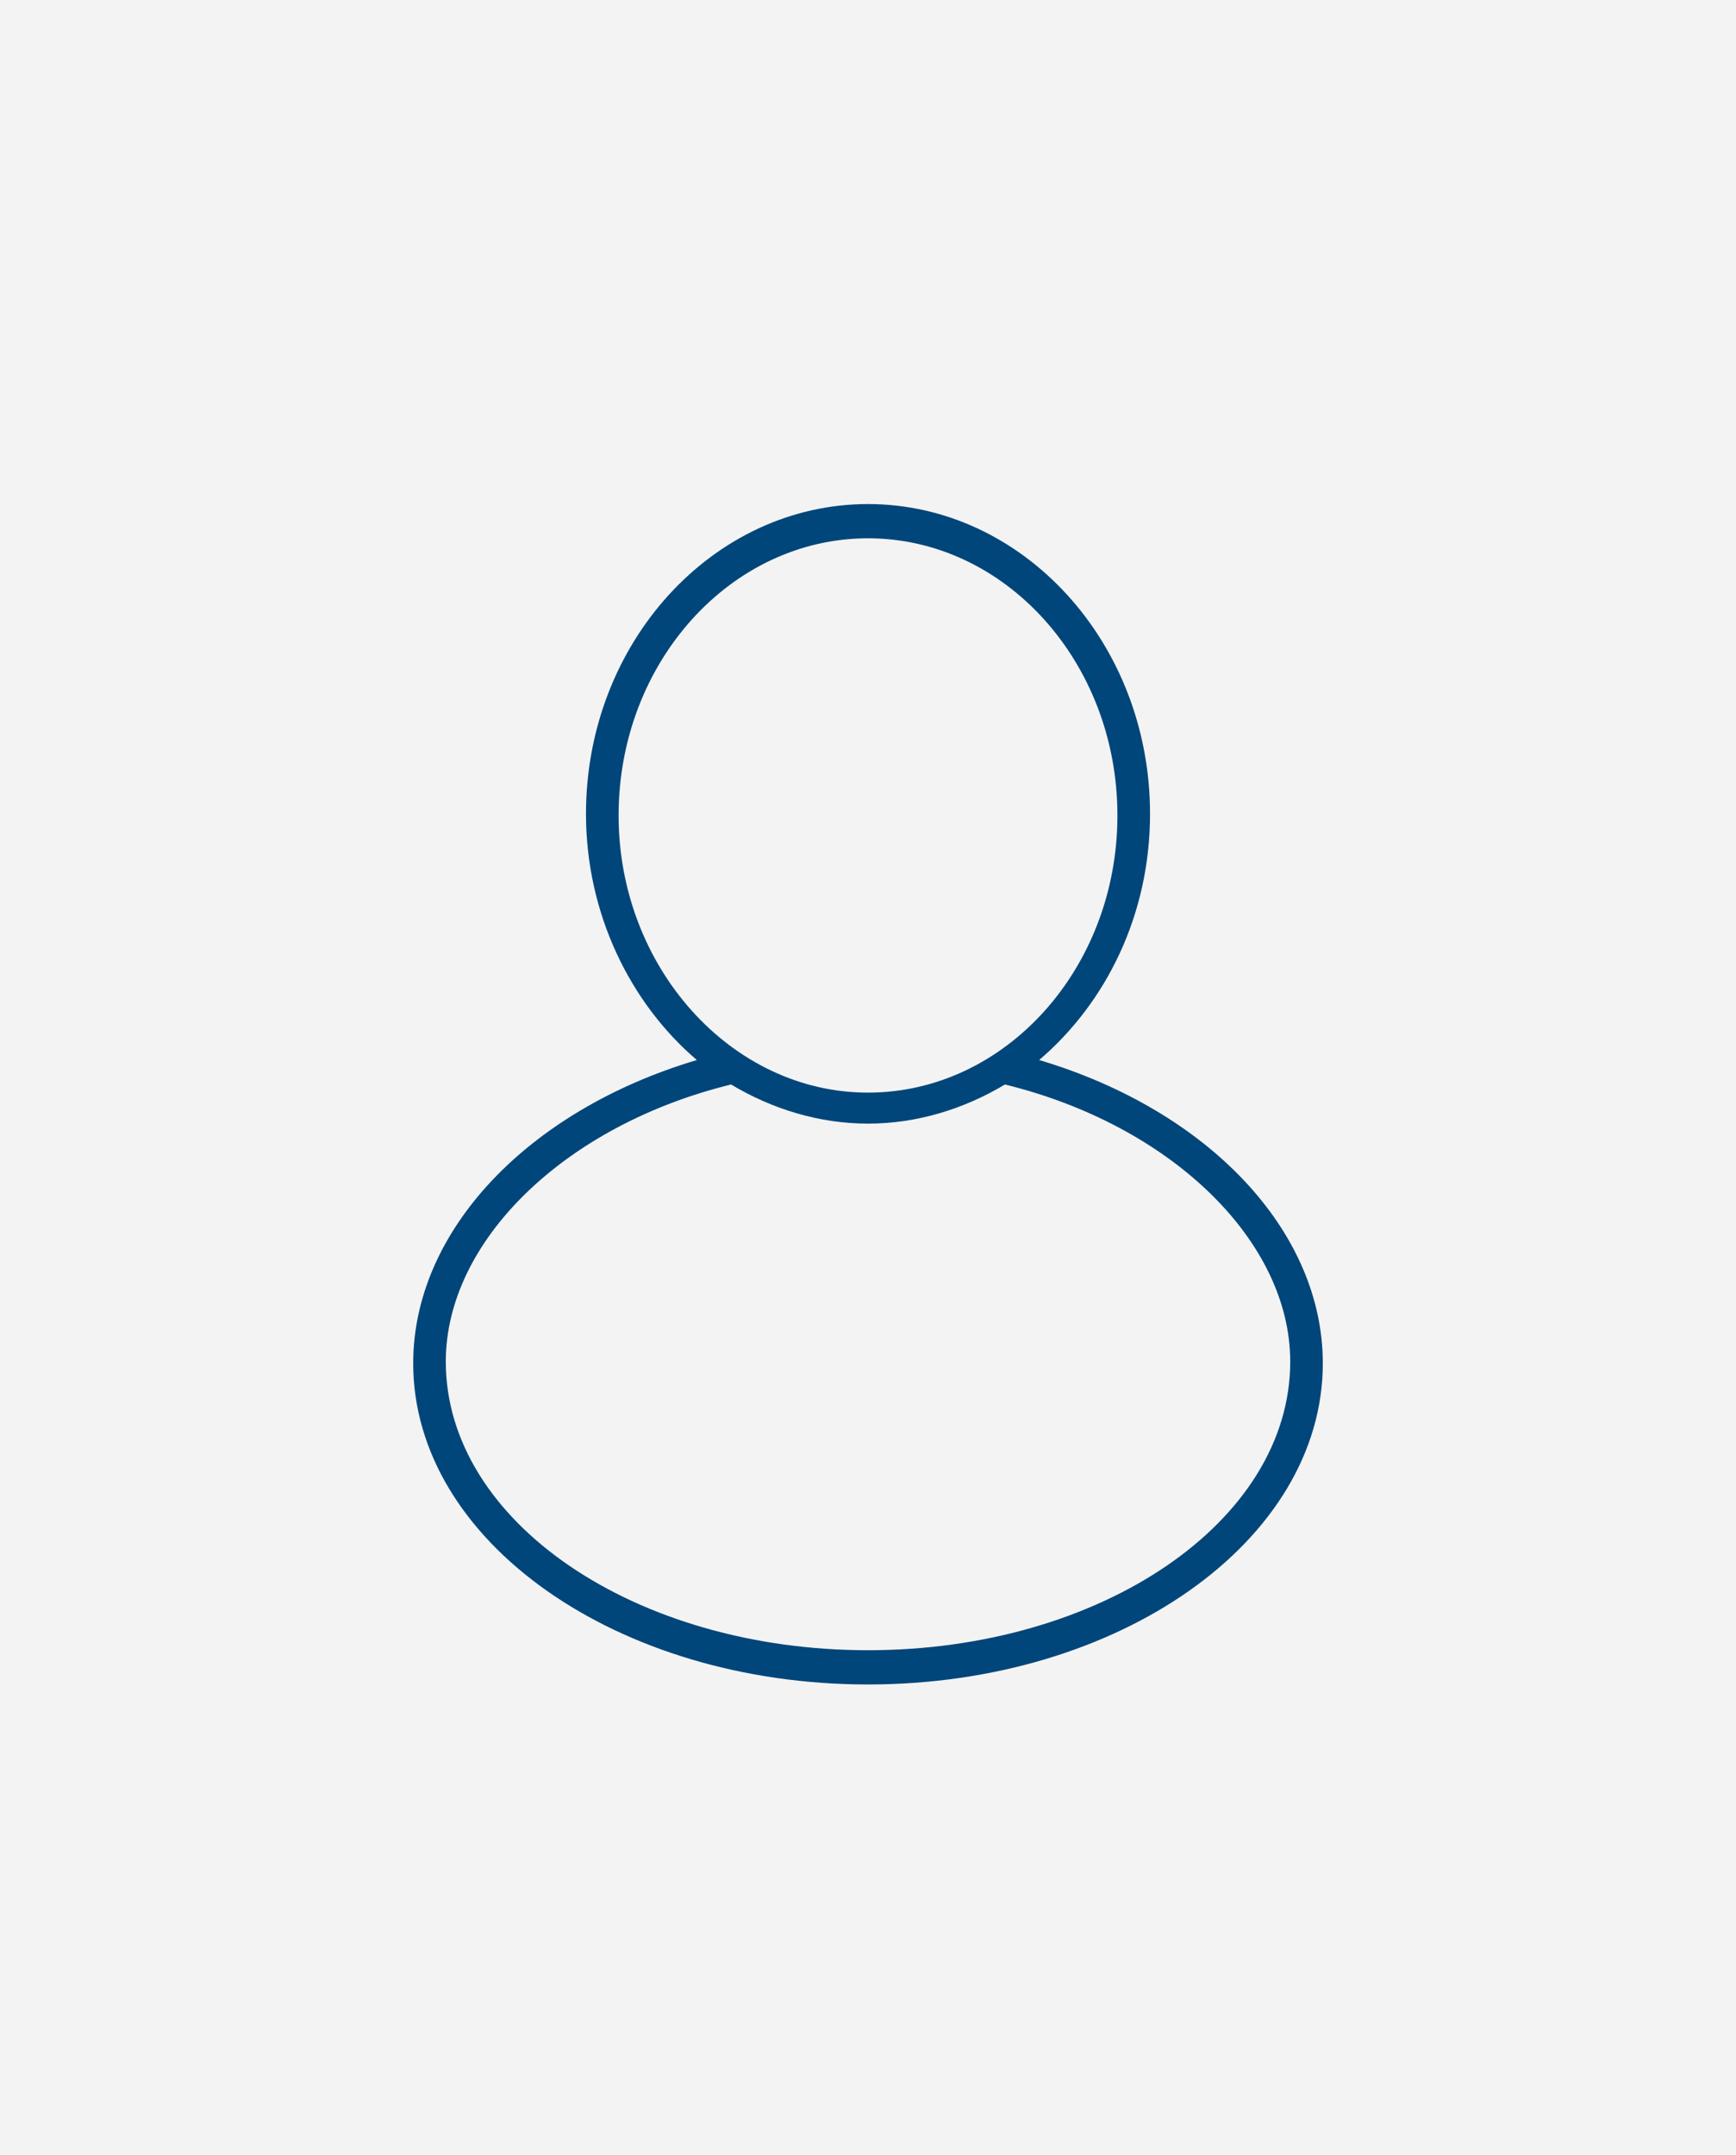 <?xml version="1.0" encoding="UTF-8"?>
<svg xmlns="http://www.w3.org/2000/svg" id="Calque_1" data-name="Calque 1" viewBox="0 0 804.77 998.81">
  <defs>
    <style>
      .cls-1 {
        fill: #00467a;
      }

      .cls-2 {
        fill: #f3f3f3;
      }
    </style>
  </defs>
  <rect class="cls-2" width="804.77" height="998.81"></rect>
  <path class="cls-1" d="M481.74,491.34c30.98-26.45,51.39-67.26,51.39-114.11,0-79.35-58.95-143.59-130.74-143.59s-130.74,64.23-130.74,143.59c0,46.1,20.4,87.66,51.39,114.11-78.59,23.43-131.49,79.35-131.49,140.56,0,82.37,94.46,148.88,210.84,148.88s210.84-66.5,210.84-148.88c0-61.22-52.9-117.14-131.49-140.56h0ZM286.77,377.98c0-71.04,52.14-128.47,115.62-128.47s115.62,57.43,115.62,128.47-52.15,128.47-115.62,128.47-115.62-58.19-115.62-128.47h0ZM402.39,764.91c-108.07,0-195.73-59.7-195.73-133.76,0-55.92,55.17-109.58,132.25-128.47,18.9,11.34,40.81,18.14,63.48,18.14s44.59-6.8,63.48-18.14c77.08,18.9,132.25,72.55,132.25,128.47,0,74.06-87.66,133.76-195.73,133.76h0Z"></path>
</svg>
